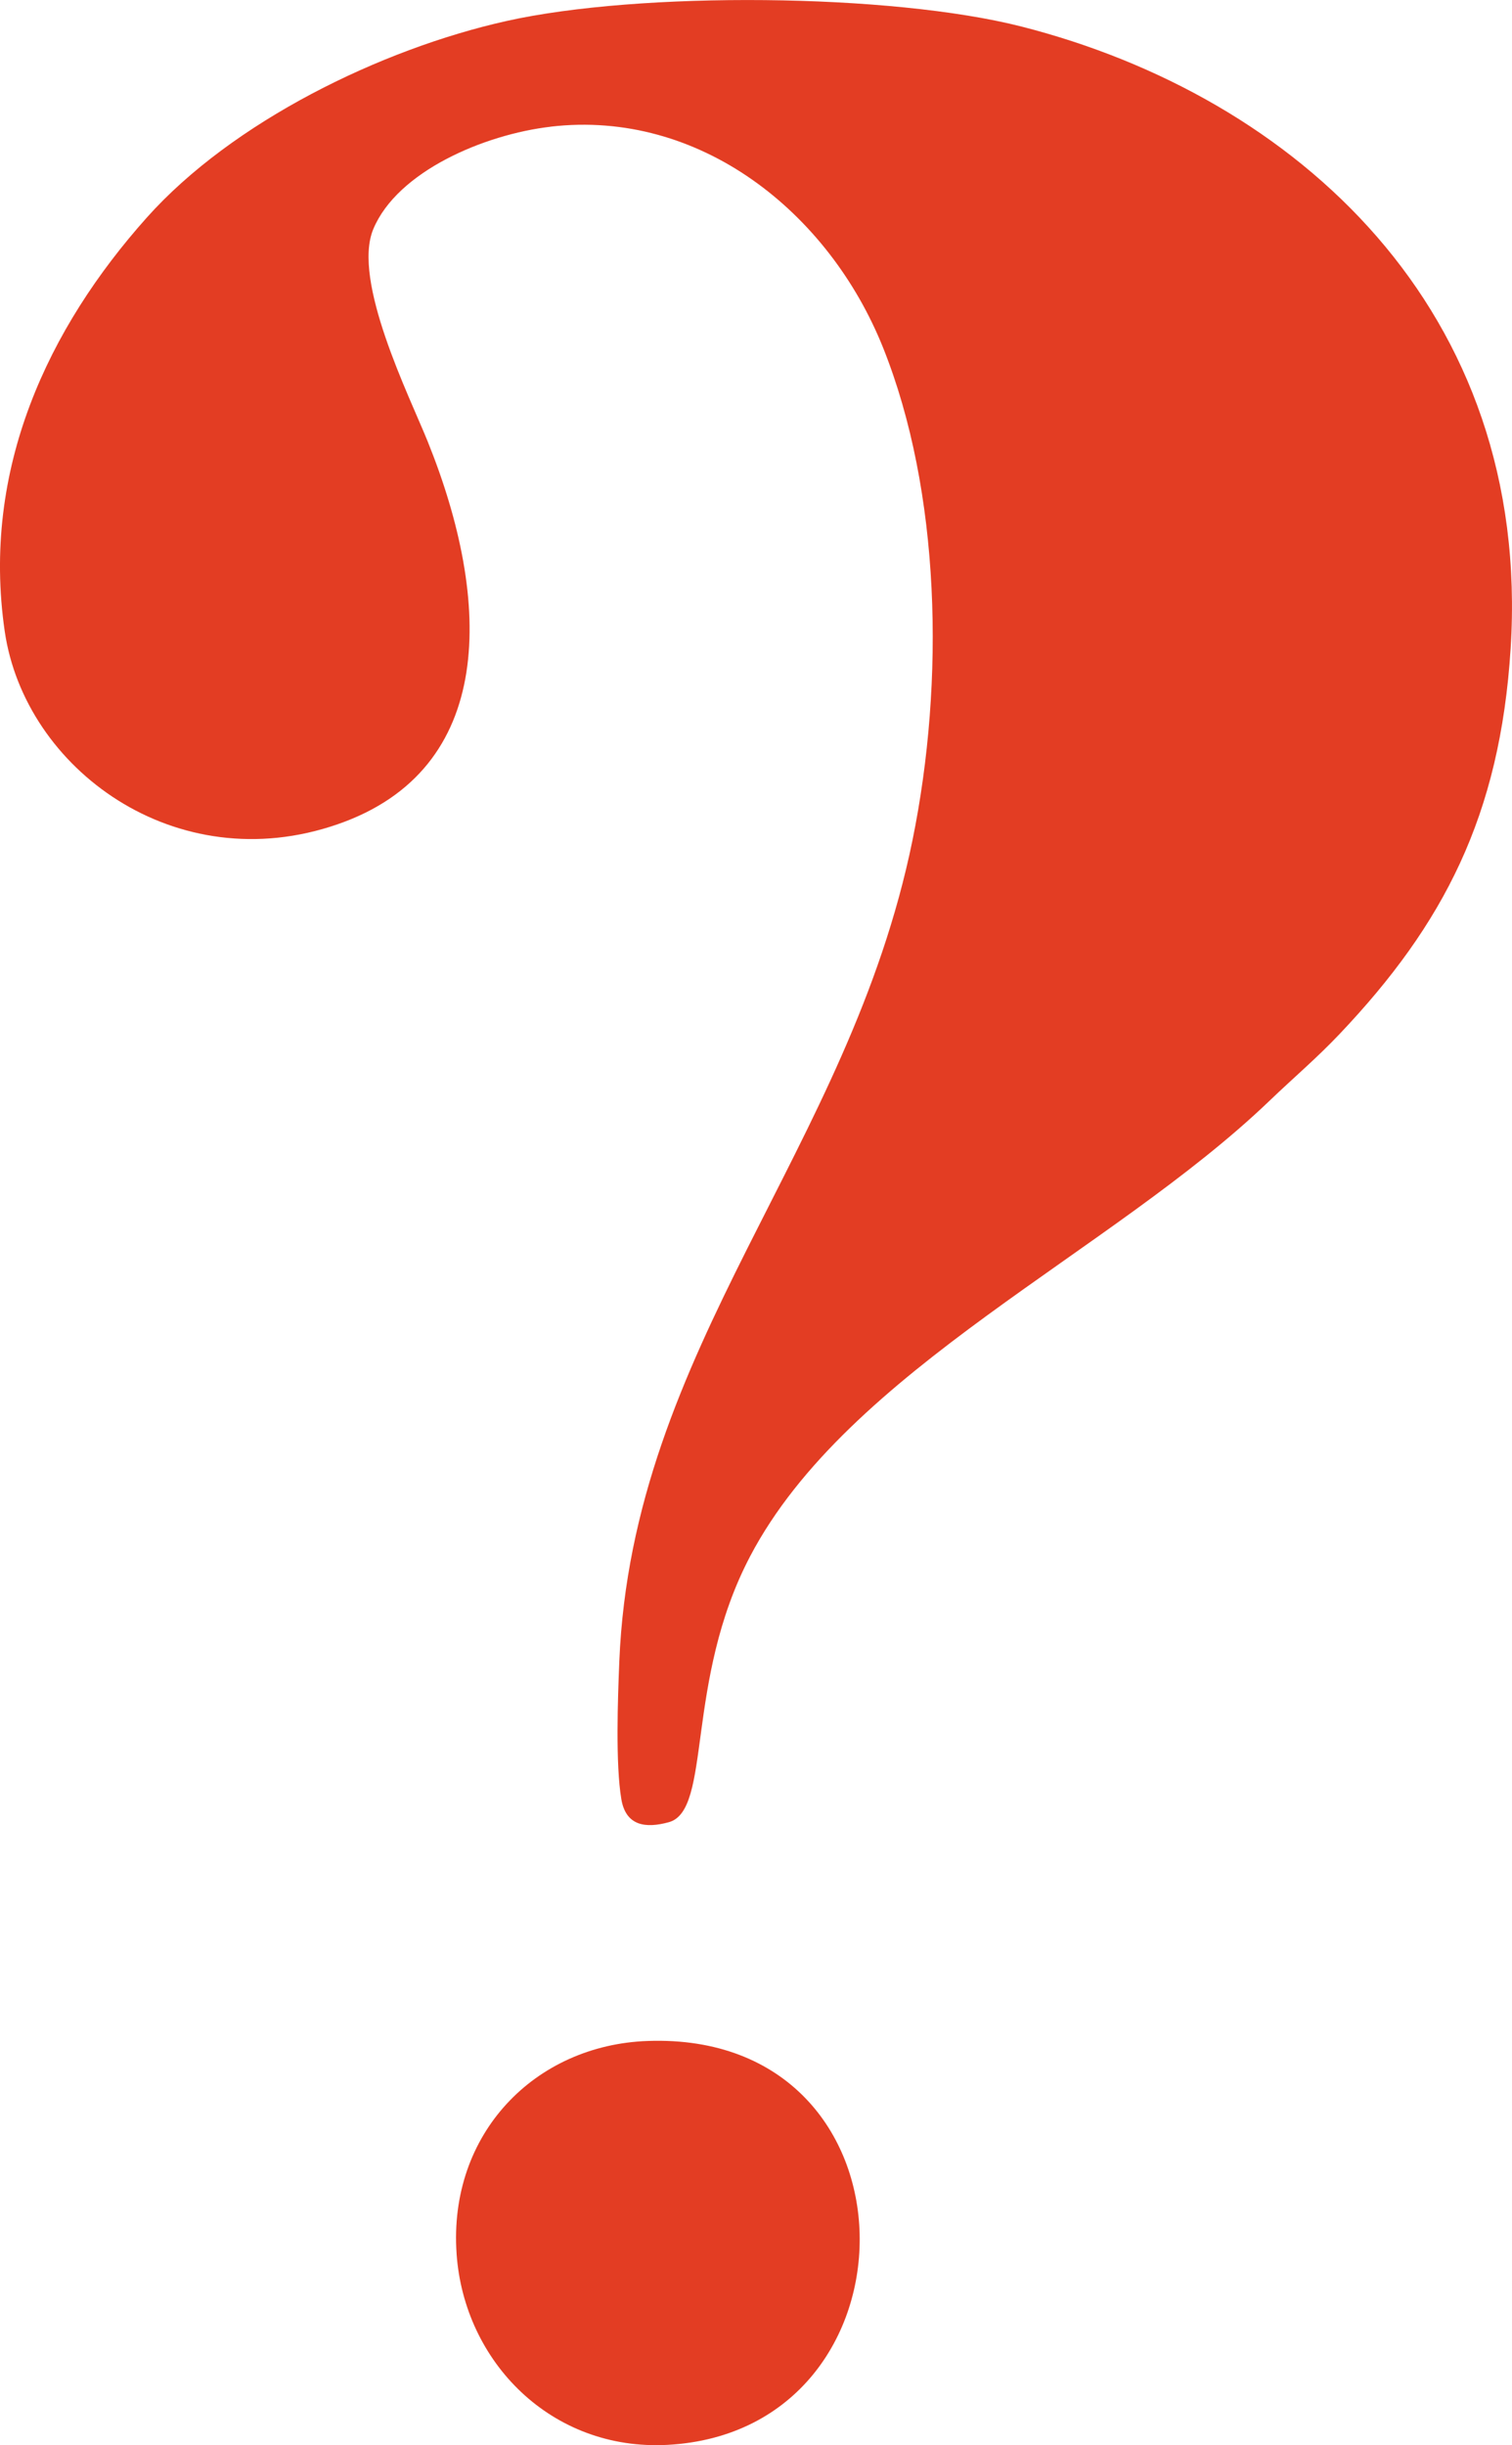 <?xml version="1.0" encoding="UTF-8"?> <svg xmlns="http://www.w3.org/2000/svg" xmlns:xlink="http://www.w3.org/1999/xlink" xmlns:xodm="http://www.corel.com/coreldraw/odm/2003" xml:space="preserve" width="89.193mm" height="144.218mm" version="1.1" style="shape-rendering:geometricPrecision; text-rendering:geometricPrecision; image-rendering:optimizeQuality; fill-rule:evenodd; clip-rule:evenodd" viewBox="0 0 603.94 976.52"> <defs> <style type="text/css"> .fil0 {fill:#E33D23} </style> </defs> <g id="Слой_x0020_1">  <path class="fil0" d="M219.91 50.59c59.46,-6.97 111.12,34.02 132.85,88.34 22.89,57.23 24.72,132.88 11.72,196.61 -25.31,124.1 -111.97,202.13 -117.11,328.02 -0.61,14.88 -1.55,41 0.82,55.01 1.8,10.6 9.62,11.73 18.97,9.15 17.3,-4.78 6.24,-56.15 32.43,-106.12 39.22,-74.83 143.98,-121.11 207.38,-181.88 10.28,-9.85 18.83,-16.99 28.11,-26.78 41.54,-43.78 64.08,-87.15 68.31,-153.89 8.59,-135.38 -85.86,-220.47 -195.23,-248.41 -52.34,-13.37 -152.71,-14.14 -205.88,-2.25 -50.22,11.23 -109.48,40.23 -143.67,78.53 -39.28,44 -66.15,100.37 -56.72,165.2 7.98,54.86 68.31,99.46 132.98,77.06 63.28,-21.91 61.82,-88.77 35.99,-152.81 -7.32,-18.16 -30.37,-64.26 -21.75,-84.89 9.63,-23.03 44.26,-37.77 70.78,-40.87z"></path> <path class="fil0" d="M182.37 900.06c3,43.18 37.86,78.8 84.2,76.34 103.58,-5.5 103.82,-165.24 -7.83,-161.31 -45.19,1.59 -79.69,37.13 -76.36,84.97z"></path> </g> </svg> 